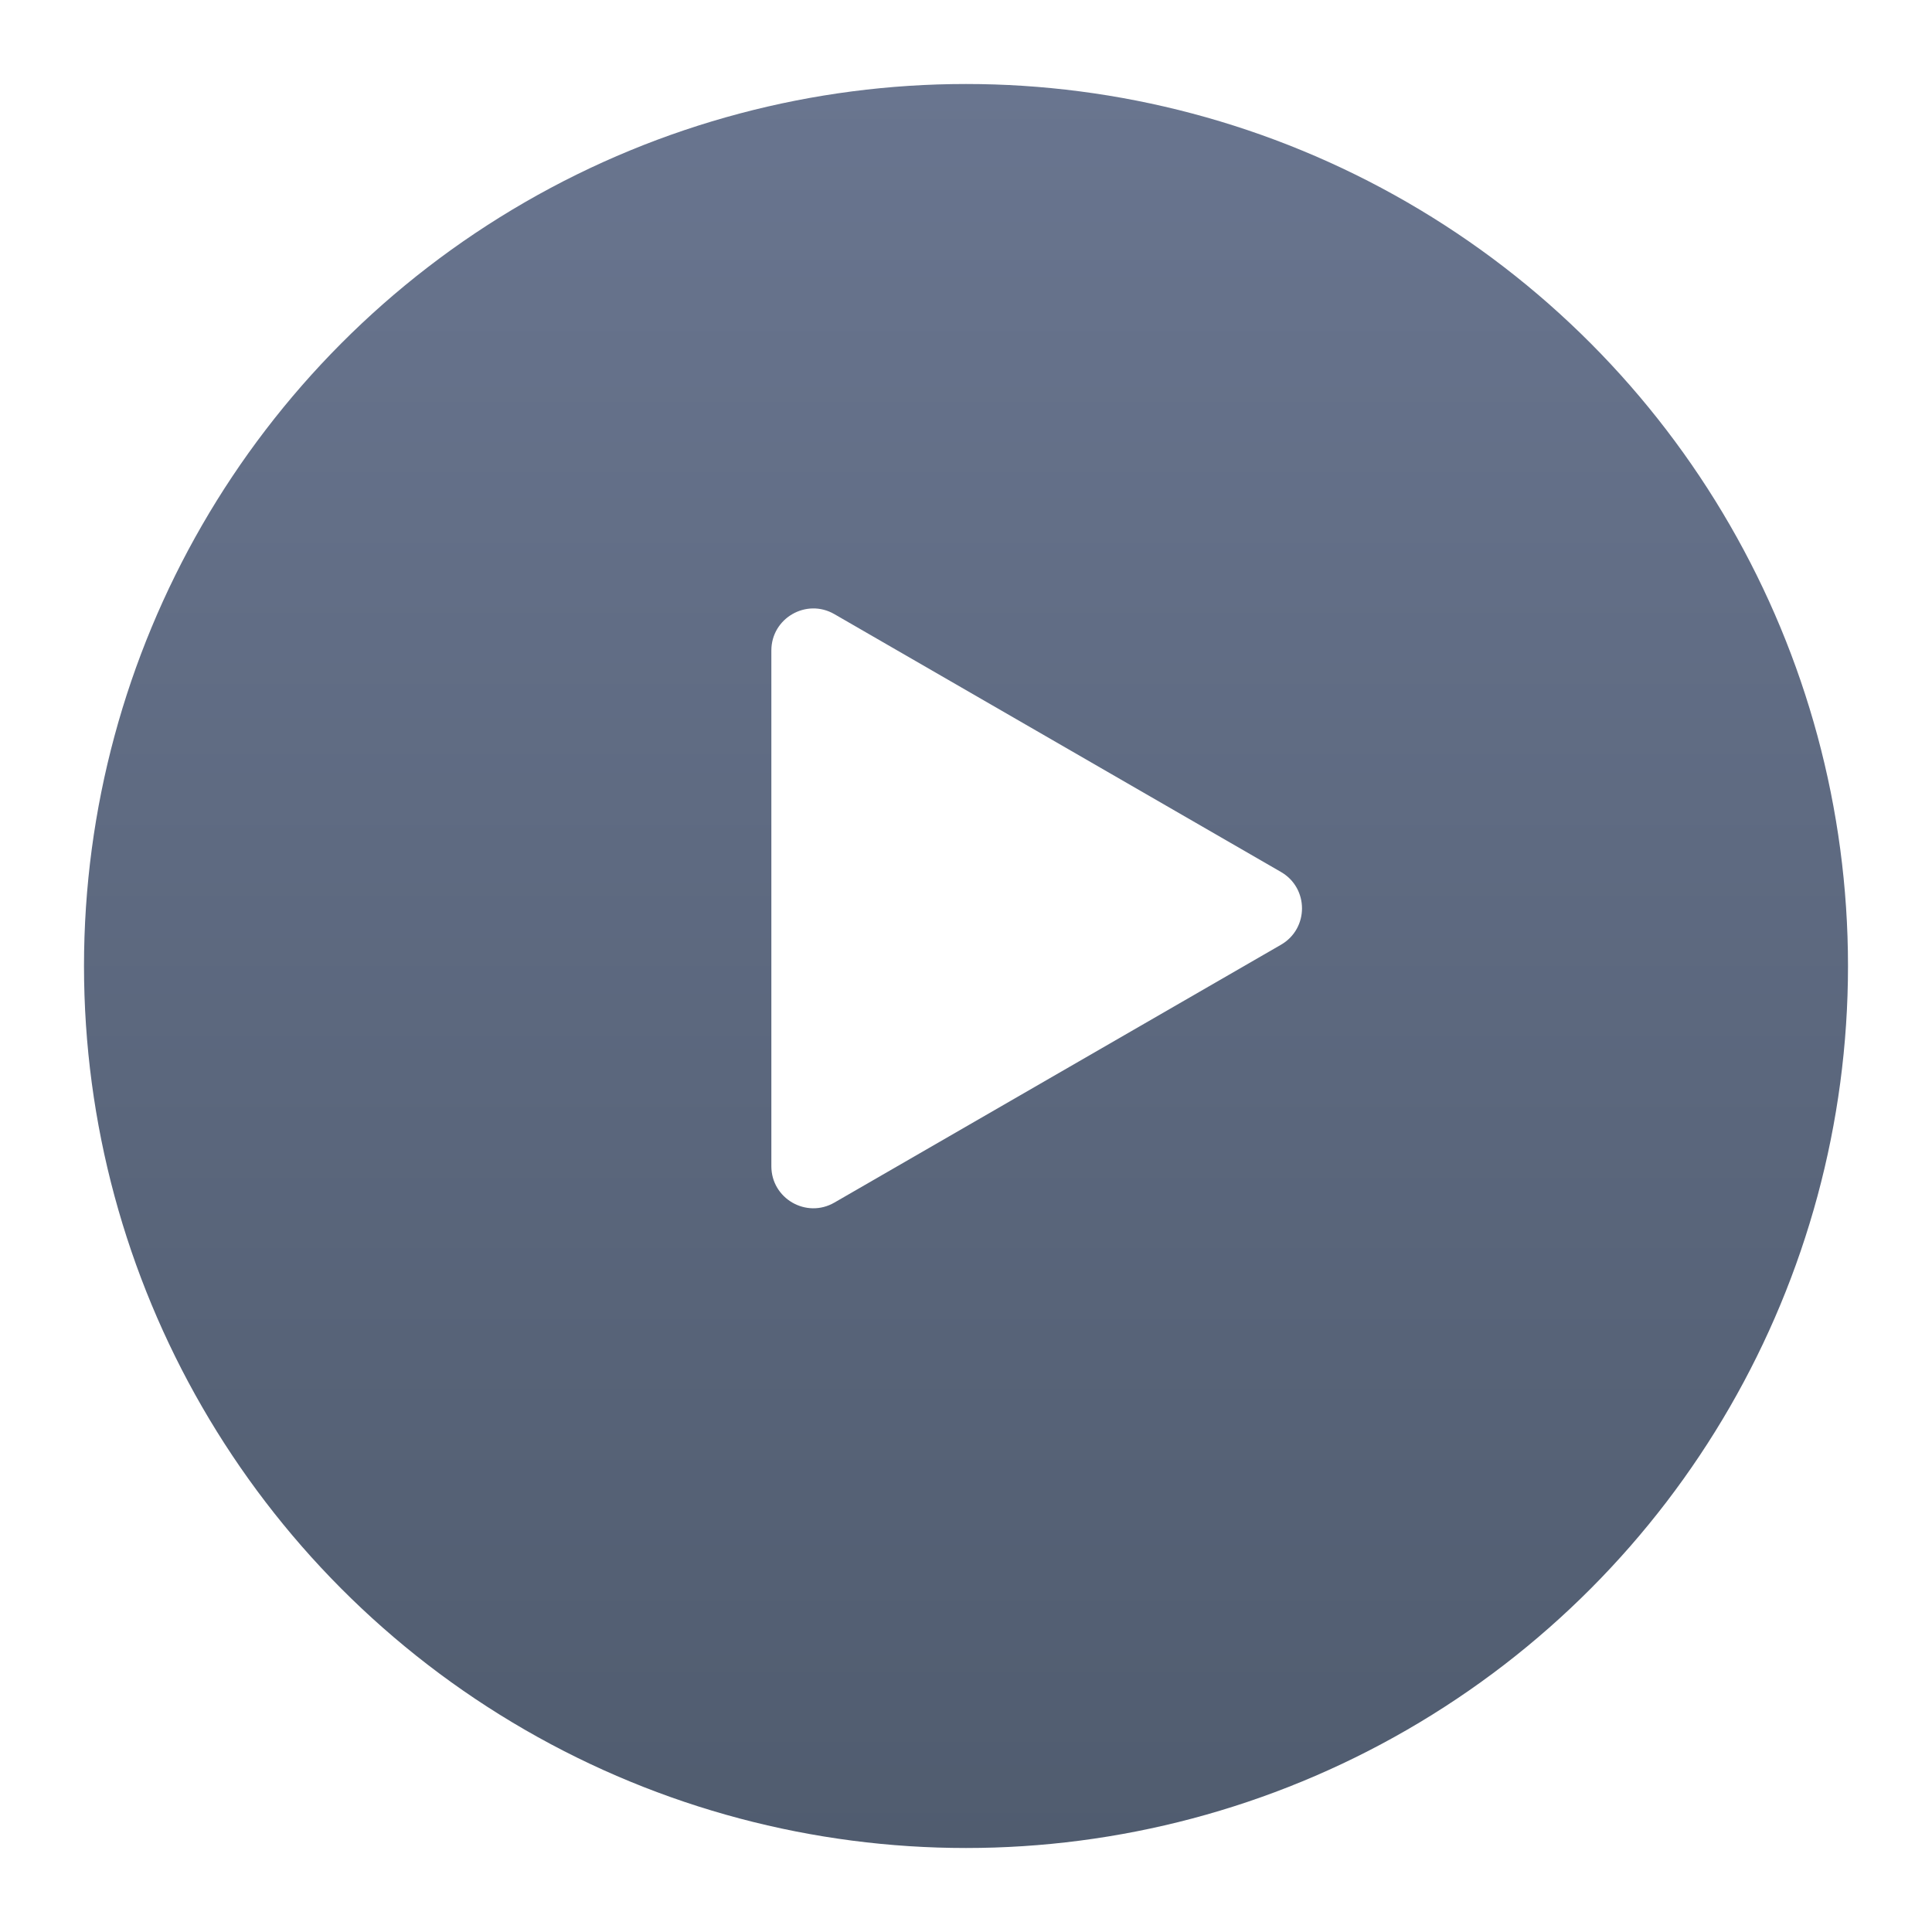 <?xml version="1.0" encoding="UTF-8"?> <svg xmlns="http://www.w3.org/2000/svg" width="920" height="920" viewBox="0 0 920 920" fill="none"> <g filter="url(#filter0_d_18_620)"> <circle cx="460" cy="420" r="420" fill="url(#paint0_linear_18_620)"></circle> </g> <path d="M610 415.232C623.333 422.93 623.333 442.175 610 449.873L397.313 572.668C383.98 580.366 367.313 570.743 367.313 555.347L367.313 309.758C367.313 294.362 383.98 284.74 397.313 292.438L610 415.232Z" fill="white"></path> <defs> <filter id="filter0_d_18_620" x="0" y="0" width="920" height="920" filterUnits="userSpaceOnUse" color-interpolation-filters="sRGB"> <feFlood flood-opacity="0" result="BackgroundImageFix"></feFlood> <feColorMatrix in="SourceAlpha" type="matrix" values="0 0 0 0 0 0 0 0 0 0 0 0 0 0 0 0 0 0 127 0" result="hardAlpha"></feColorMatrix> <feOffset dy="40"></feOffset> <feGaussianBlur stdDeviation="20"></feGaussianBlur> <feComposite in2="hardAlpha" operator="out"></feComposite> <feColorMatrix type="matrix" values="0 0 0 0 0 0 0 0 0 0 0 0 0 0 0 0 0 0 0.25 0"></feColorMatrix> <feBlend mode="normal" in2="BackgroundImageFix" result="effect1_dropShadow_18_620"></feBlend> <feBlend mode="normal" in="SourceGraphic" in2="effect1_dropShadow_18_620" result="shape"></feBlend> </filter> <linearGradient id="paint0_linear_18_620" x1="460" y1="0" x2="460" y2="840" gradientUnits="userSpaceOnUse"> <stop stop-color="#69758F"></stop> <stop offset="1" stop-color="#505C6F"></stop> </linearGradient> </defs> </svg> 